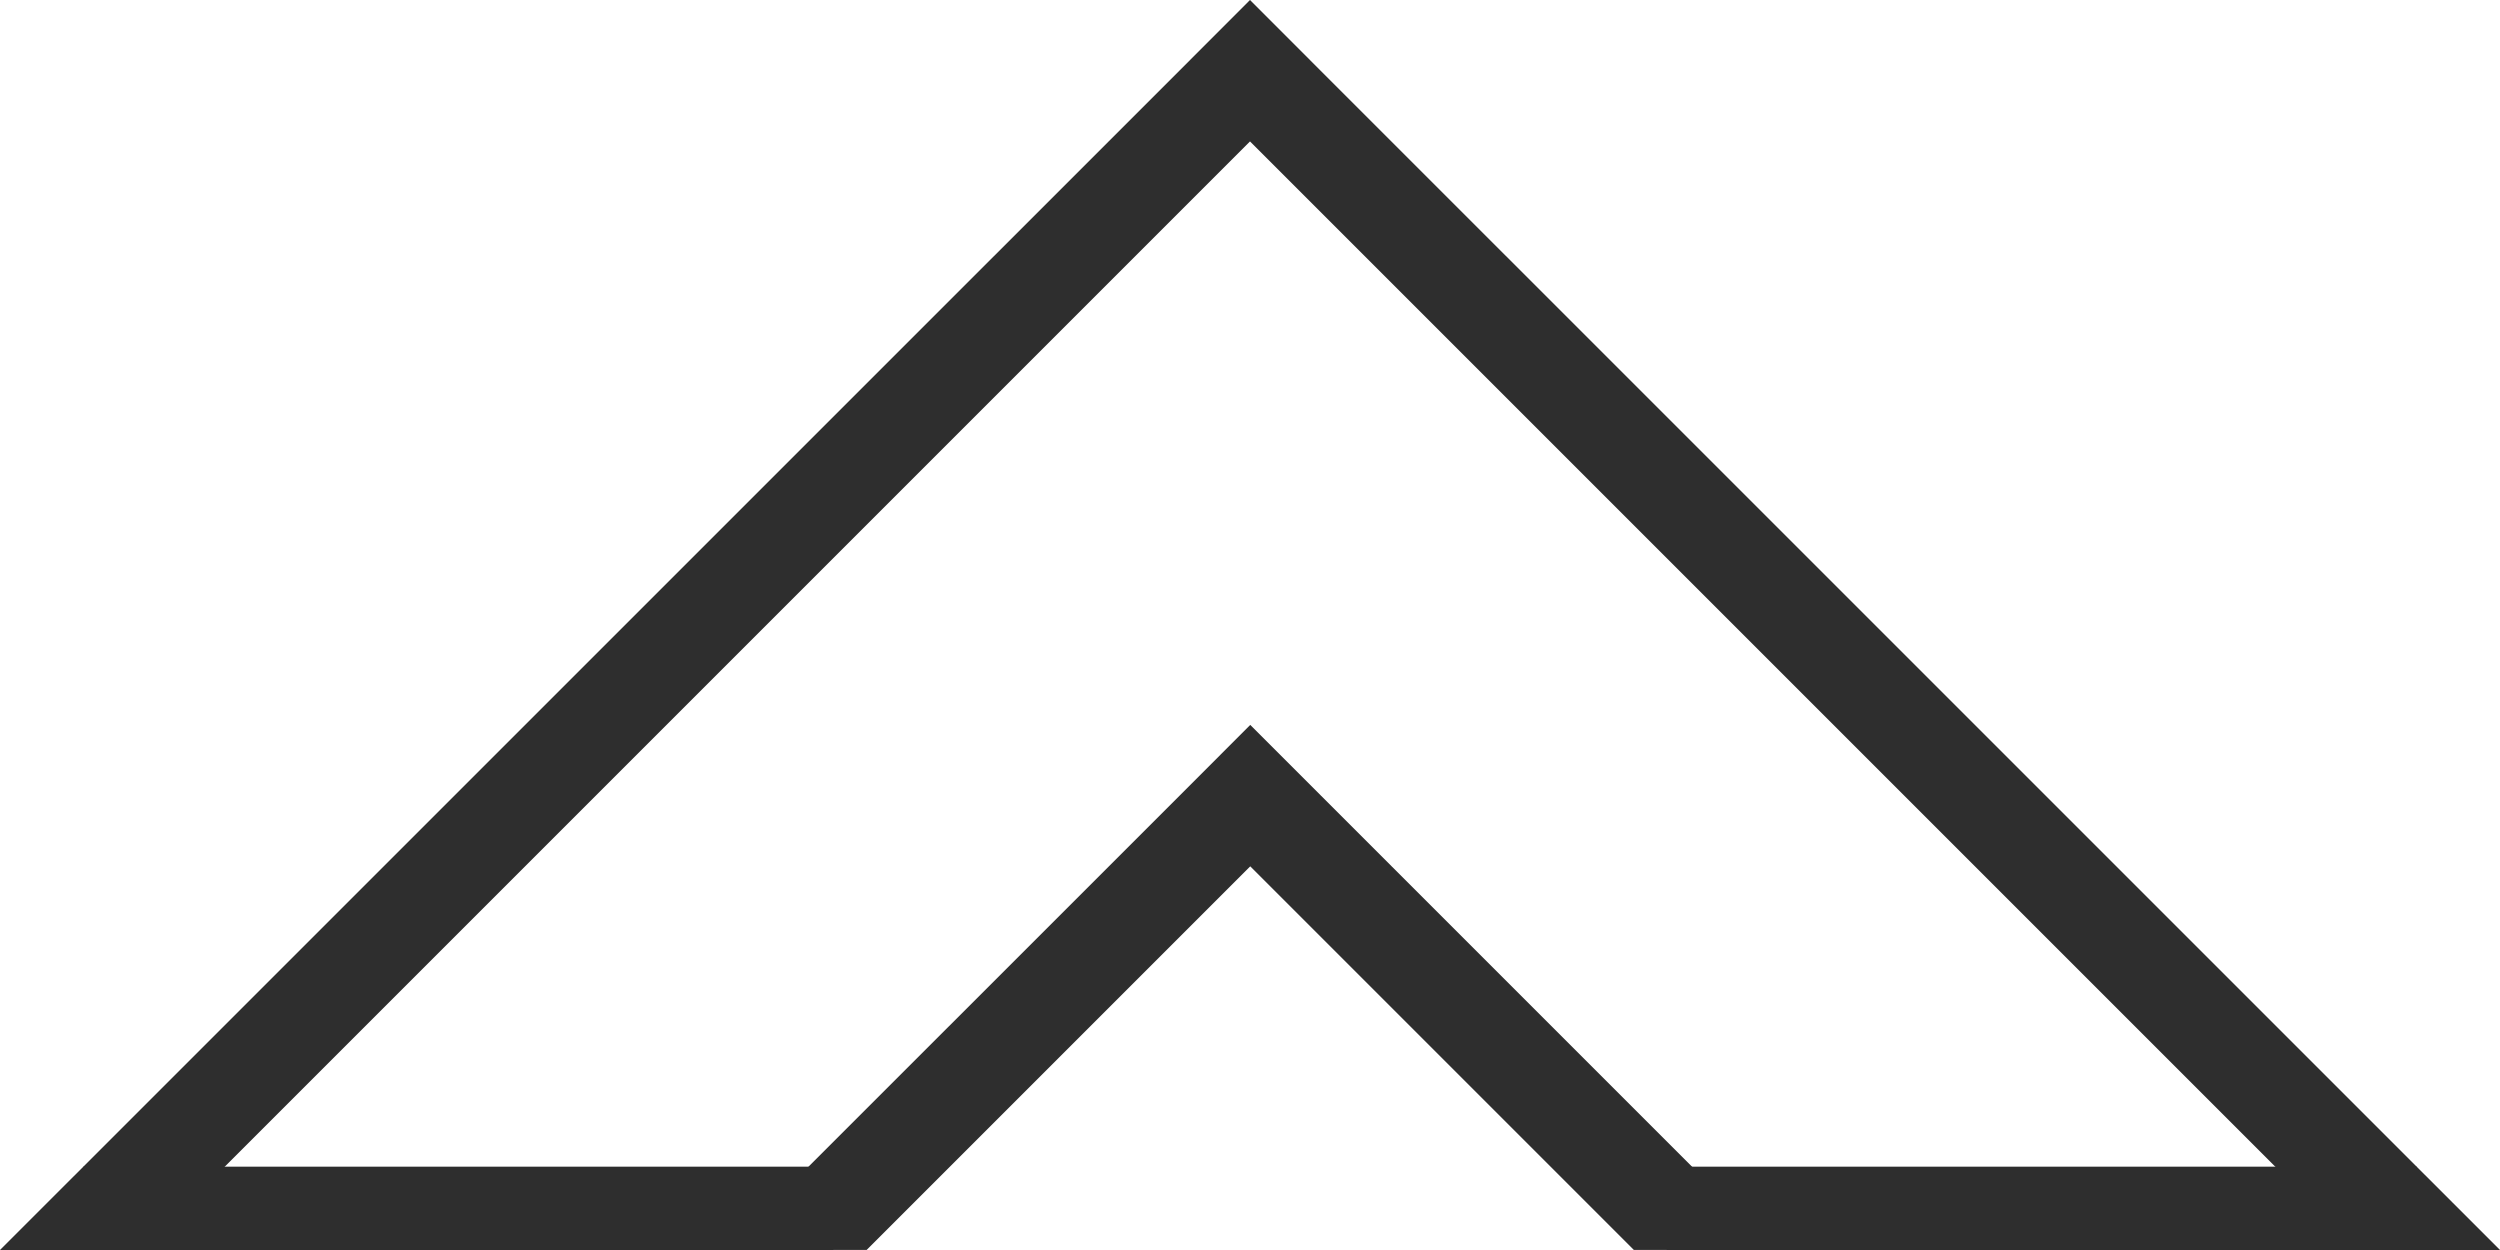 <svg width="30" height="15" viewBox="0 0 30 15" fill="none" xmlns="http://www.w3.org/2000/svg">
<path fill-rule="evenodd" clip-rule="evenodd" d="M28.303 15H30L29.432 14.432L15.848 0.849L15 0L14.152 0.849L0.568 14.432L0 15H1.697L15 1.697L28.303 15Z" fill="#2E2E2E"/>
<path fill-rule="evenodd" clip-rule="evenodd" d="M19.606 14.999H21.303L20.572 14.268L15.852 9.548L15.003 8.699L14.155 9.548L9.434 14.268L8.703 14.999H10.4L15.003 10.396L19.606 14.999Z" fill="#2E2E2E"/>
<line x1="1" y1="14.5" x2="10" y2="14.5" stroke="#2E2E2E"/>
<line x1="20" y1="14.5" x2="29" y2="14.5" stroke="#2E2E2E"/>
</svg>
